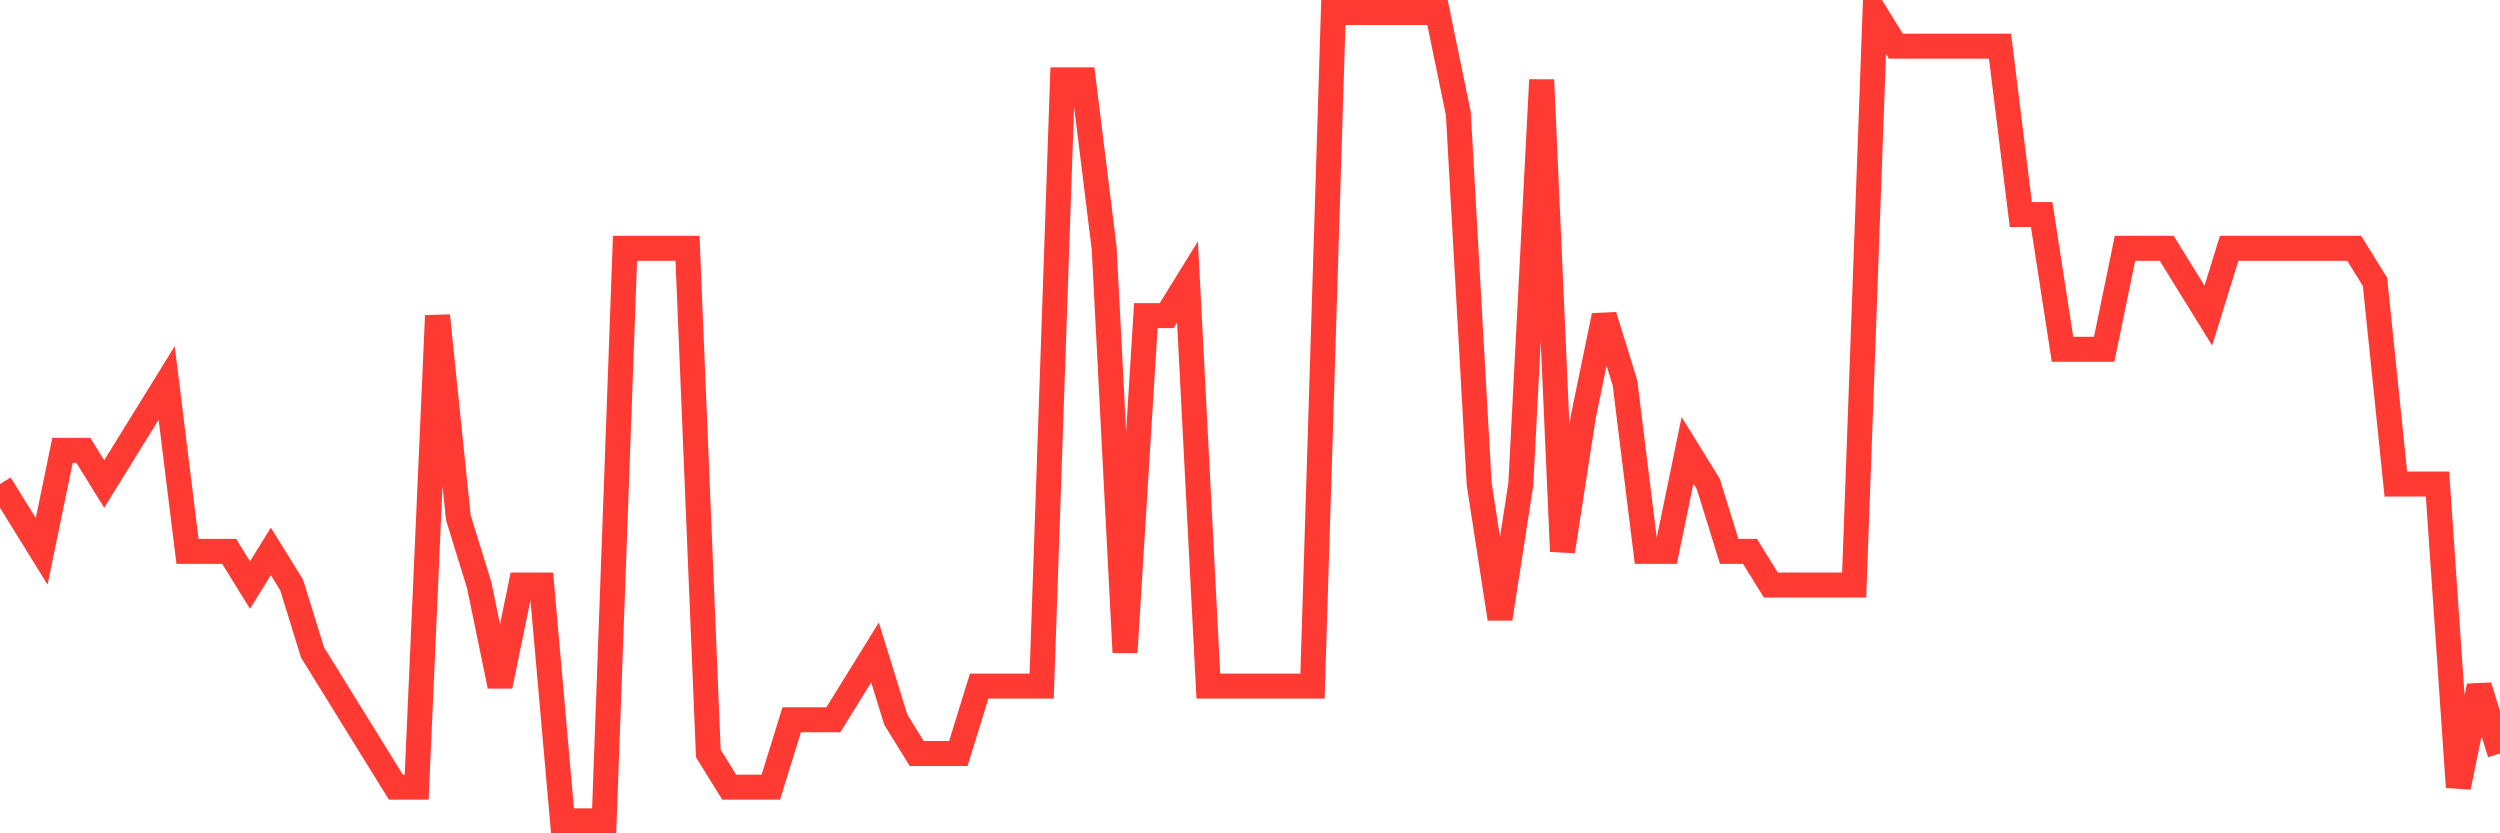 <svg
  xmlns="http://www.w3.org/2000/svg"
  xmlns:xlink="http://www.w3.org/1999/xlink"
  width="120"
  height="40"
  viewBox="0 0 120 40"
  preserveAspectRatio="none"
>
  <polyline
    points="0,23.233 1,24.85 2,26.467 3,21.617 4,21.617 5,23.233 6,21.617 7,20 8,18.383 9,26.467 10,26.467 11,26.467 12,28.083 13,26.467 14,28.083 15,31.317 16,32.933 17,34.55 18,36.167 19,37.783 20,37.783 21,15.15 22,24.85 23,28.083 24,32.933 25,28.083 26,28.083 27,39.4 28,39.4 29,39.4 30,11.917 31,11.917 32,11.917 33,11.917 34,36.167 35,37.783 36,37.783 37,37.783 38,34.55 39,34.55 40,34.55 41,32.933 42,31.317 43,34.55 44,36.167 45,36.167 46,36.167 47,32.933 48,32.933 49,32.933 50,32.933 51,3.833 52,3.833 53,11.917 54,31.317 55,15.15 56,15.15 57,13.533 58,32.933 59,32.933 60,32.933 61,32.933 62,32.933 63,32.933 64,0.6 65,0.6 66,0.6 67,0.6 68,0.6 69,0.6 70,5.45 71,23.233 72,29.7 73,23.233 74,3.833 75,26.467 76,20 77,15.15 78,18.383 79,26.467 80,26.467 81,21.617 82,23.233 83,26.467 84,26.467 85,28.083 86,28.083 87,28.083 88,28.083 89,28.083 90,0.6 91,2.217 92,2.217 93,2.217 94,2.217 95,2.217 96,2.217 97,10.3 98,10.3 99,16.767 100,16.767 101,16.767 102,11.917 103,11.917 104,11.917 105,13.533 106,15.15 107,11.917 108,11.917 109,11.917 110,11.917 111,11.917 112,11.917 113,11.917 114,13.533 115,23.233 116,23.233 117,23.233 118,37.783 119,32.933 120,36.167"
    fill="none"
    stroke="#ff3a33"
    stroke-width="1.2"
  >
  </polyline>
</svg>